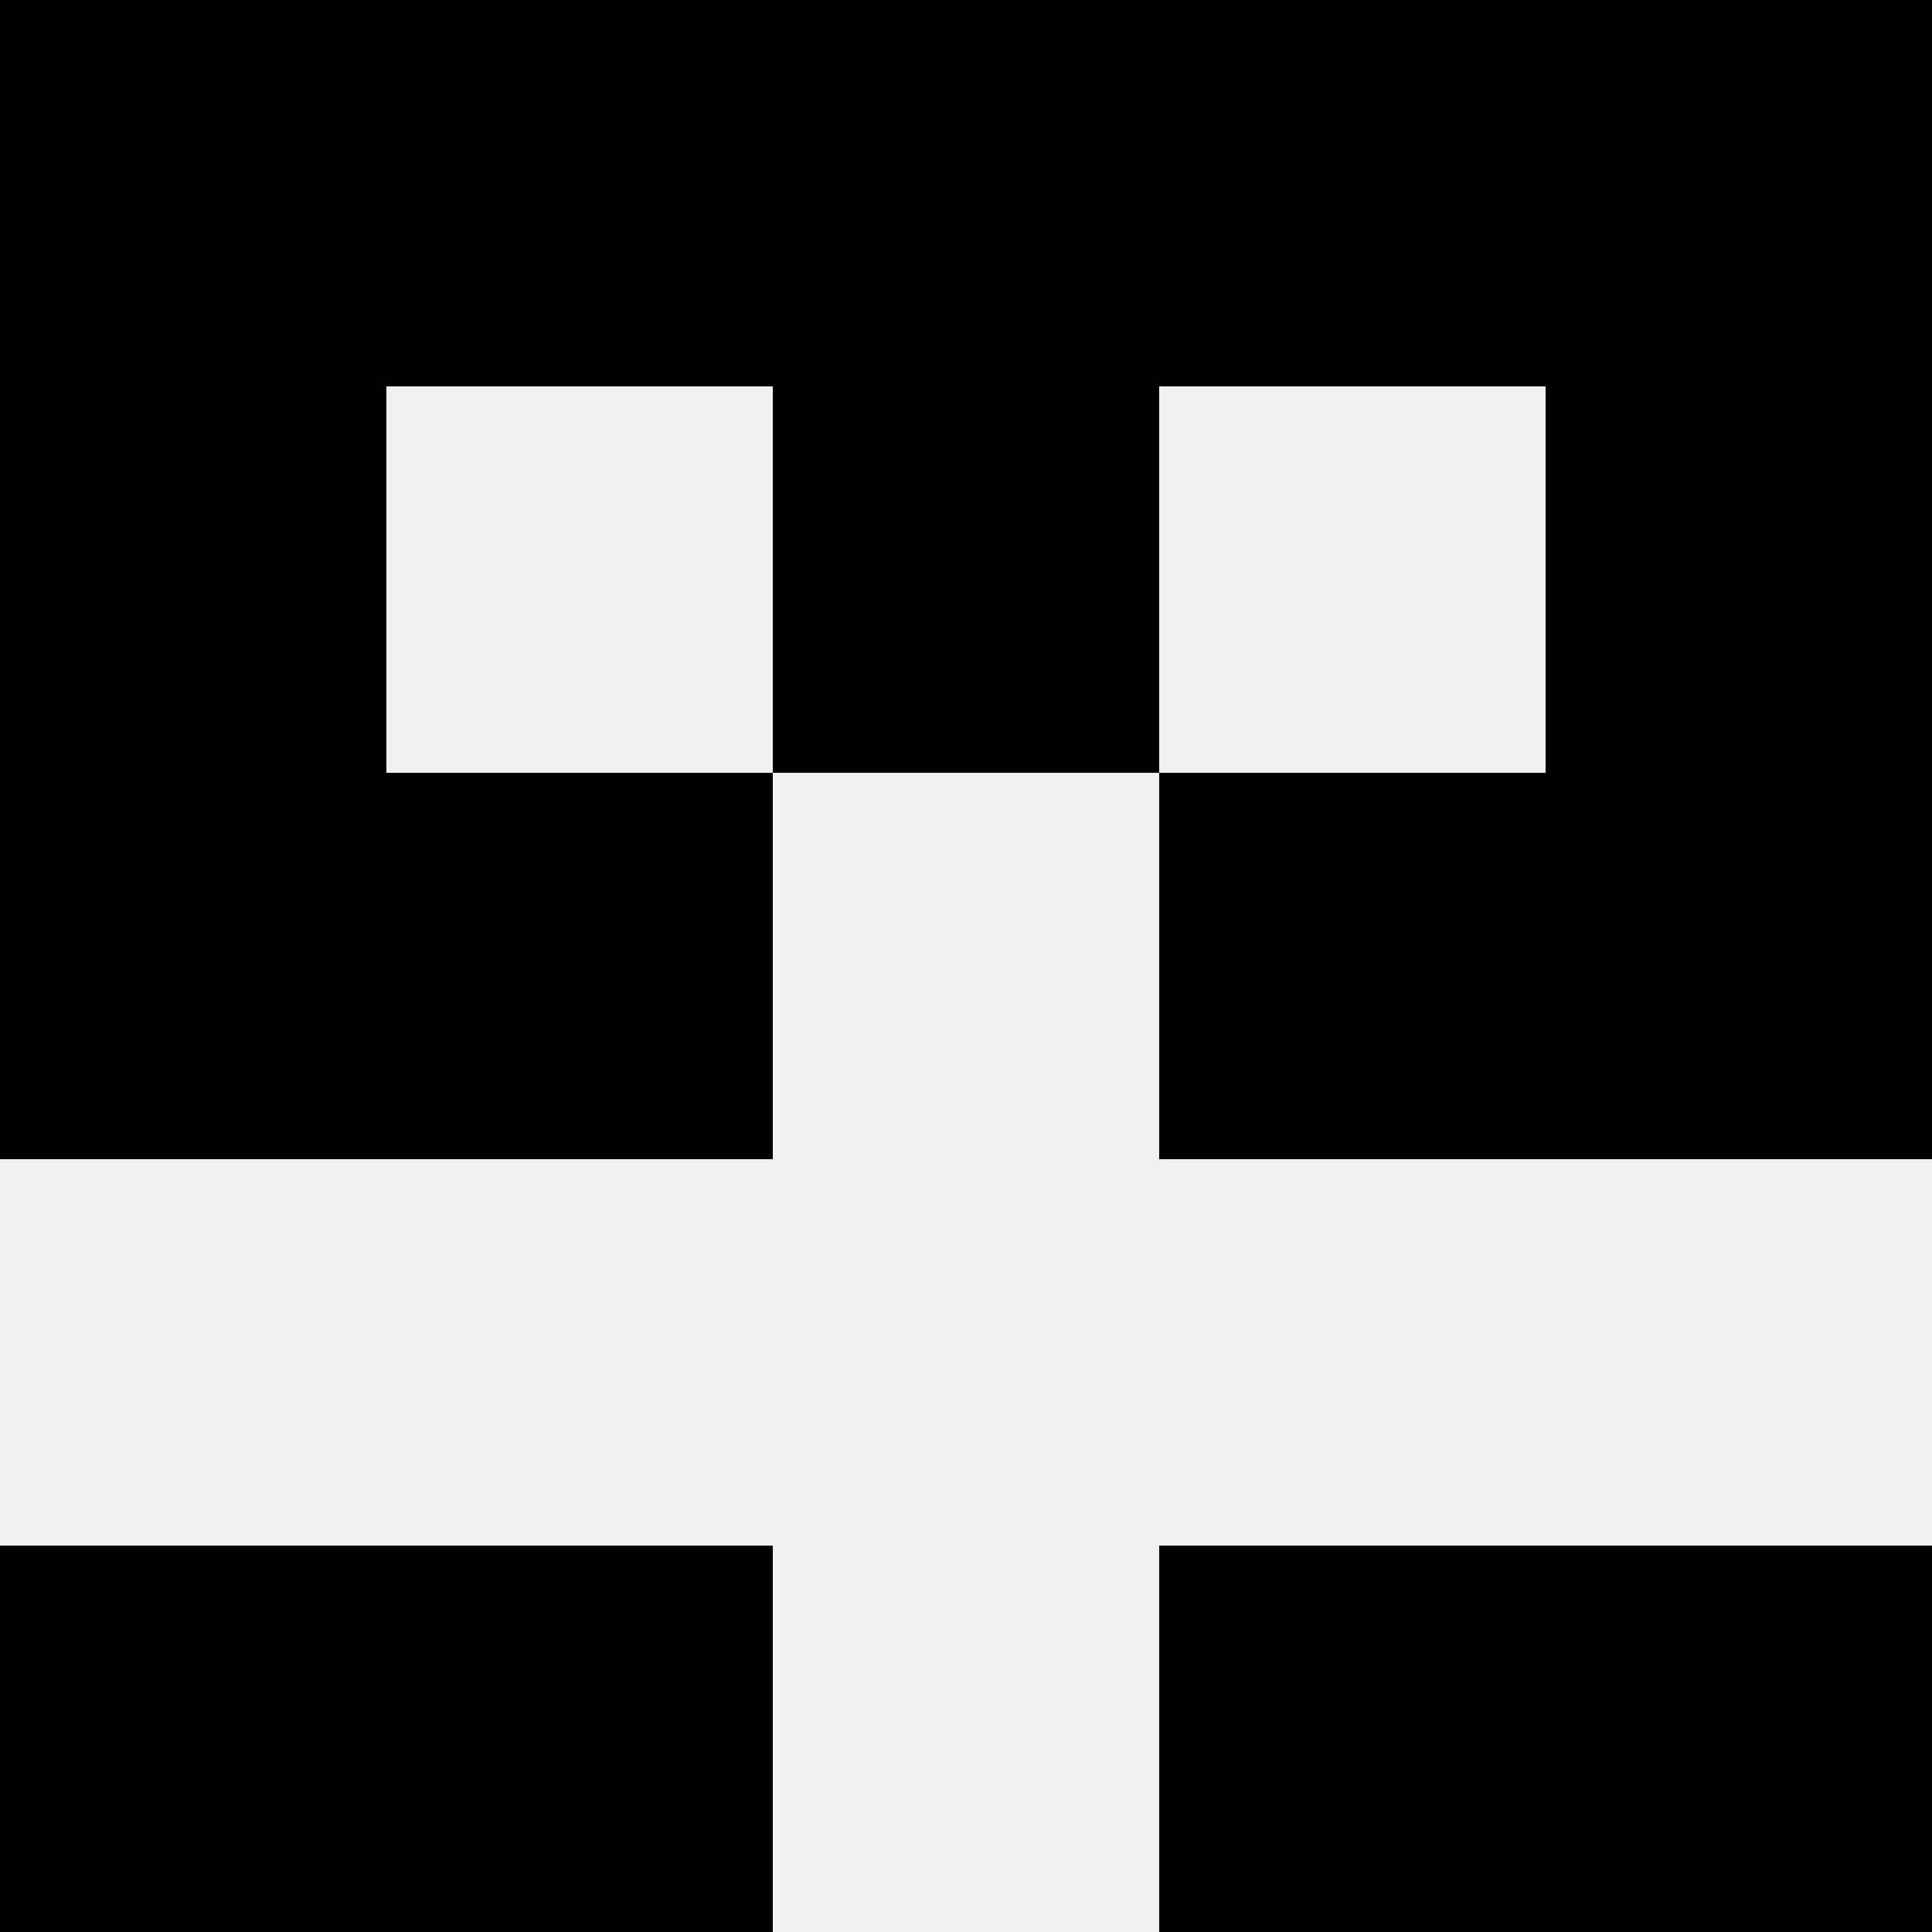 <svg width='80' height='80' xmlns='http://www.w3.org/2000/svg'><rect width='100%' height='100%' fill='#f0f0f0'/><rect x='0' y='0' width='16' height='16' fill='hsl(214, 70%, 50%)' /><rect x='64' y='0' width='16' height='16' fill='hsl(214, 70%, 50%)' /><rect x='16' y='0' width='16' height='16' fill='hsl(214, 70%, 50%)' /><rect x='48' y='0' width='16' height='16' fill='hsl(214, 70%, 50%)' /><rect x='32' y='0' width='16' height='16' fill='hsl(214, 70%, 50%)' /><rect x='32' y='0' width='16' height='16' fill='hsl(214, 70%, 50%)' /><rect x='0' y='16' width='16' height='16' fill='hsl(214, 70%, 50%)' /><rect x='64' y='16' width='16' height='16' fill='hsl(214, 70%, 50%)' /><rect x='32' y='16' width='16' height='16' fill='hsl(214, 70%, 50%)' /><rect x='32' y='16' width='16' height='16' fill='hsl(214, 70%, 50%)' /><rect x='0' y='32' width='16' height='16' fill='hsl(214, 70%, 50%)' /><rect x='64' y='32' width='16' height='16' fill='hsl(214, 70%, 50%)' /><rect x='16' y='32' width='16' height='16' fill='hsl(214, 70%, 50%)' /><rect x='48' y='32' width='16' height='16' fill='hsl(214, 70%, 50%)' /><rect x='0' y='64' width='16' height='16' fill='hsl(214, 70%, 50%)' /><rect x='64' y='64' width='16' height='16' fill='hsl(214, 70%, 50%)' /><rect x='16' y='64' width='16' height='16' fill='hsl(214, 70%, 50%)' /><rect x='48' y='64' width='16' height='16' fill='hsl(214, 70%, 50%)' /></svg>